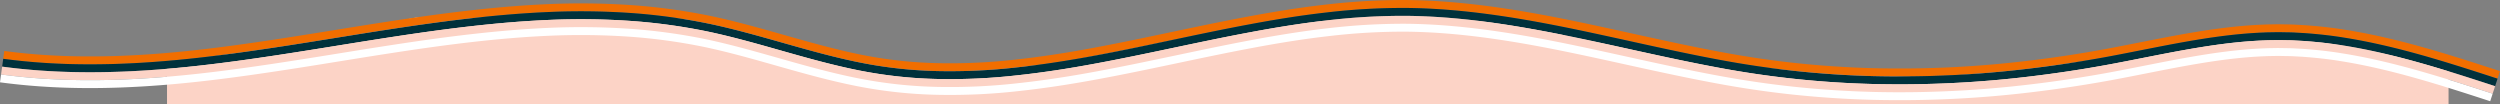 <svg xmlns="http://www.w3.org/2000/svg" xmlns:xlink="http://www.w3.org/1999/xlink" width="1579.507" height="65.934" viewBox="0 0 1579.507 65.934">
  <rect x="0" y="0" width="1579.507" height="65.934" fill="#808080" stroke="none"/>
  <defs>
    <clipPath id="clip-path">
      <rect id="Rectangle_636" data-name="Rectangle 636" width="1579.507" height="63.955" transform="translate(0 0)" fill="none"/>
    </clipPath>
  </defs>
  <g id="Group_521" data-name="Group 521" transform="translate(107 -915.022)">
    <path id="Union_1" data-name="Union 1" d="M20902-5209.344v-24.566l157.213-30.235h108.4l79.723.763,111.117,29.473h99l129-25.643,94.412-5.445,91.588,5.445,13.172,7.01,99.83,18.633,131.512,8.069,133.492-14.843,82-11.859h11l63,11.859,37.02,6.774v24.566Z" transform="translate(-20903.477 6190.301)" fill="#fcd3c6"/>
    <g id="Group_483" data-name="Group 483" transform="translate(-107 915.022)">
      <g id="Group_482" data-name="Group 482" clip-path="url(#clip-path)">
        <path id="Path_376" data-name="Path 376" d="M1577.959,49.692c-31.559-10.26-63.536-20.621-96.909-25.916-8.32-1.382-16.744-2.247-25.184-2.874l-6.345-.348c-2.115-.12-4.24-.1-6.359-.156s-4.241-.085-6.361-.022c-2.12.044-4.243.039-6.356.16-16.942.632-33.65,3.021-50.11,5.932s-32.725,6.4-48.96,9.4q-24.352,4.467-48.927,7.431a680.468,680.468,0,0,1-98.711,4.79q-24.705-.642-49.294-3.227-24.565-2.605-48.884-7.229c-32.468-6.057-64.718-13.952-97.415-20.546-32.679-6.536-65.968-11.745-99.7-12.07A415.4,415.4,0,0,0,838.127,7.88c-16.665,1.875-33.18,4.586-49.575,7.663-32.8,6.139-65.14,13.756-97.641,19.758-16.245,3.022-32.537,5.57-48.88,7.327A371.273,371.273,0,0,1,592.95,44.92a279.749,279.749,0,0,1-48.614-5.208c-16.043-3.158-31.922-7.593-47.886-12.122s-32.044-9.147-48.536-12.609A374.406,374.406,0,0,0,397.9,8.172a464.23,464.23,0,0,0-50.33-.617c-16.743.689-33.419,2.117-50.01,3.992-33.191,3.748-66.031,9.3-98.792,14.543-16.383,2.62-32.753,5.165-49.143,7.39s-32.8,4.136-49.233,5.4c-32.847,2.555-65.878,2.66-98.36-1.73l.679-4.954c32.022,4.328,64.687,4.236,97.291,1.7,16.312-1.251,32.63-3.145,48.952-5.367s32.655-4.755,49.024-7.373c32.731-5.24,65.646-10.8,99.021-14.574,16.683-1.885,33.478-3.323,50.372-4.019a469.31,469.31,0,0,1,50.872.625,379.3,379.3,0,0,1,50.7,6.9c16.727,3.513,32.915,8.177,48.868,12.692s31.7,8.92,47.491,12.027a274.7,274.7,0,0,0,47.758,5.114A366.36,366.36,0,0,0,641.5,37.656c16.174-1.739,32.34-4.264,48.505-7.272,32.34-5.971,64.676-13.587,97.629-19.756,16.47-3.091,33.1-5.822,49.928-7.716a420.617,420.617,0,0,1,50.921-2.9c34.222.332,67.826,5.6,100.647,12.168,32.838,6.625,65.06,14.511,97.343,20.532,16.14,3.044,32.259,5.45,48.5,7.173s32.551,2.776,48.891,3.2a675.492,675.492,0,0,0,97.992-4.757q24.405-2.9,48.61-7.383c16.141-2.978,32.412-6.469,49-9.4s33.507-5.359,50.787-6.005c2.152-.123,4.324-.119,6.487-.164,2.164-.063,4.33-.023,6.5.023s4.335.038,6.493.159l6.472.355c8.6.638,17.181,1.522,25.629,2.924,2.125.3,4.23.674,6.33,1.063s4.214.738,6.3,1.162c4.175.86,8.359,1.693,12.489,2.679,8.292,1.879,16.479,4.035,24.595,6.321,16.241,4.568,32.159,9.738,47.963,14.876Z" fill="#f16e00"/>
        <path id="Path_377" data-name="Path 377" d="M1576.411,54.447c-31.548-10.262-63.29-20.524-96.14-25.731-8.193-1.362-16.462-2.208-24.739-2.824l-6.218-.342c-2.072-.118-4.15-.1-6.224-.152s-4.151-.084-6.227-.022c-2.075.044-4.152.037-6.224.157-16.6.618-33.088,2.968-49.432,5.859s-32.594,6.375-48.924,9.39q-24.5,4.494-49.244,7.479a685.422,685.422,0,0,1-99.429,4.824,613.446,613.446,0,0,1-98.965-10.538c-32.653-6.094-64.93-14-97.487-20.56-32.536-6.509-65.51-11.653-98.76-11.973a410.384,410.384,0,0,0-49.705,2.835c-16.5,1.856-32.9,4.546-49.221,7.609-32.648,6.108-64.992,13.727-97.654,19.76-16.324,3.038-32.743,5.607-49.255,7.382a376.348,376.348,0,0,1-49.726,2.32,284.773,284.773,0,0,1-49.468-5.3c-16.3-3.209-32.31-7.686-48.281-12.216s-31.948-9.116-48.205-12.528a369.366,369.366,0,0,0-49.321-6.713,459.151,459.151,0,0,0-49.788-.61c-16.593.684-33.149,2.1-49.648,3.965-33.008,3.727-65.773,9.26-98.563,14.512-16.4,2.622-32.807,5.173-49.262,7.408s-32.956,4.156-49.515,5.426C67.7,46.436,34.3,46.554,1.358,42.1l.679-4.954c32.481,4.391,65.513,4.286,98.36,1.73,16.435-1.26,32.845-3.166,49.233-5.4s32.76-4.771,49.143-7.391c32.761-5.245,65.6-10.794,98.792-14.542,16.591-1.875,33.266-3.3,50.01-3.993a464.23,464.23,0,0,1,50.33.618,374.2,374.2,0,0,1,50.008,6.808c16.493,3.463,32.574,8.091,48.537,12.61s31.843,8.964,47.886,12.122a279.847,279.847,0,0,0,48.614,5.208,371.445,371.445,0,0,0,49.081-2.293c16.343-1.756,32.635-4.3,48.88-7.327,32.5-6,64.841-13.619,97.641-19.758,16.4-3.077,32.91-5.787,49.575-7.662A415.4,415.4,0,0,1,888.44,5.014c33.736.326,67.025,5.535,99.7,12.071,32.7,6.594,64.948,14.488,97.416,20.546q24.344,4.59,48.884,7.228,24.561,2.607,49.294,3.228a680.469,680.469,0,0,0,98.711-4.791q24.569-2.924,48.926-7.431c16.236-3,32.492-6.484,48.961-9.4s33.168-5.3,50.11-5.931c2.112-.122,4.236-.116,6.356-.161,2.12-.062,4.24-.023,6.36.023s4.245.036,6.359.155l6.346.349c8.44.627,16.863,1.492,25.184,2.874,33.373,5.294,65.35,15.655,96.909,25.916Z" fill="#00313c"/>
        <path id="Path_378" data-name="Path 378" d="M1574.863,59.2c-31.537-10.263-63.043-20.427-95.371-25.547-8.065-1.341-16.179-2.168-24.294-2.774l-6.09-.335c-2.03-.115-4.06-.093-6.091-.147s-4.06-.084-6.091-.023c-2.031.044-4.061.035-6.094.154-16.265.6-32.526,2.915-48.753,5.786s-32.463,6.35-48.887,9.384q-24.649,4.521-49.561,7.527a690.532,690.532,0,0,1-100.149,4.857q-25.094-.651-50.1-3.281c-16.648-1.764-33.245-4.245-49.652-7.34-32.839-6.13-65.143-14.04-97.559-20.574-32.394-6.482-65.053-11.561-97.817-11.875a405.568,405.568,0,0,0-49.1,2.8c-16.342,1.838-32.625,4.507-48.868,7.556-32.495,6.079-64.842,13.7-97.666,19.763-16.4,3.052-32.949,5.643-49.63,7.436a381.261,381.261,0,0,1-50.37,2.347A289.991,289.991,0,0,1,542.4,49.524c-16.555-3.261-32.7-7.781-48.676-12.312s-31.853-9.085-47.875-12.446a364.321,364.321,0,0,0-48.631-6.617,454.343,454.343,0,0,0-49.247-.6c-16.443.678-32.879,2.083-49.287,3.937-32.824,3.7-65.513,9.224-98.333,14.48-16.411,2.625-32.861,5.183-49.382,7.426s-33.113,4.176-49.795,5.457c-33.332,2.592-67.1,2.723-100.5-1.793l.68-4.953C34.3,46.554,67.7,46.436,100.786,43.862c16.559-1.271,33.061-3.188,49.514-5.427s32.866-4.786,49.263-7.408c32.79-5.251,65.554-10.785,98.563-14.511,16.5-1.865,33.054-3.281,49.648-3.965a459.151,459.151,0,0,1,49.788.61,369.225,369.225,0,0,1,49.321,6.713c16.256,3.411,32.231,8,48.205,12.528s31.982,9.007,48.281,12.216a284.772,284.772,0,0,0,49.468,5.3A376.355,376.355,0,0,0,642.563,47.6c16.511-1.775,32.93-4.345,49.255-7.382,32.662-6.034,65.006-13.652,97.653-19.761,16.32-3.062,32.718-5.752,49.222-7.609A410.587,410.587,0,0,1,888.4,10.013c33.25.321,66.224,5.464,98.76,11.973,32.557,6.564,64.834,14.467,97.487,20.56a613.547,613.547,0,0,0,98.965,10.539,685.563,685.563,0,0,0,99.429-4.824q24.735-2.943,49.244-7.479c16.33-3.015,32.571-6.5,48.924-9.391s32.827-5.241,49.431-5.858c2.073-.12,4.15-.113,6.225-.157,2.076-.062,4.151-.023,6.227.022s4.151.034,6.224.152l6.218.341c8.277.617,16.546,1.463,24.739,2.824,32.85,5.207,64.592,15.47,96.14,25.732Z" fill="#fcd3c6"/>
        <path id="Path_379" data-name="Path 379" d="M1573.315,63.955c-31.527-10.265-62.8-20.33-94.6-25.362-7.937-1.321-15.9-2.13-23.848-2.724l-5.963-.328c-1.988-.114-3.971-.091-5.957-.144s-3.97-.083-5.957-.023c-1.986.043-3.969.034-5.963.151-15.927.589-31.963,2.861-48.074,5.713s-32.332,6.325-48.851,9.377q-24.8,4.549-49.877,7.575a695.368,695.368,0,0,1-100.868,4.891q-25.289-.657-50.5-3.307c-16.784-1.778-33.539-4.285-50.036-7.4-33.024-6.166-65.355-14.084-97.631-20.588-32.251-6.456-64.6-11.469-96.873-11.777a400.356,400.356,0,0,0-48.489,2.771c-16.18,1.819-32.347,4.468-48.515,7.5-32.342,6.047-64.693,13.668-97.679,19.765-16.483,3.066-33.155,5.679-50,7.49a386.184,386.184,0,0,1-51.015,2.374,294.938,294.938,0,0,1-51.178-5.487c-16.81-3.313-33.083-7.874-49.071-12.406s-31.756-9.054-47.543-12.365a359.282,359.282,0,0,0-47.943-6.521,449.264,449.264,0,0,0-48.705-.594c-16.294.671-32.609,2.065-48.925,3.909-32.641,3.684-65.255,9.187-98.1,14.449-16.426,2.627-32.914,5.191-49.5,7.443s-33.271,4.2-50.076,5.487C67.99,56.442,33.859,56.585,0,52.007l.678-4.953c33.4,4.515,67.166,4.385,100.5,1.792,16.681-1.28,33.277-3.209,49.795-5.456s32.97-4.8,49.382-7.426c32.819-5.257,65.508-10.775,98.333-14.48,16.408-1.855,32.843-3.26,49.287-3.937a453.837,453.837,0,0,1,49.247.6,364.321,364.321,0,0,1,48.631,6.617c16.022,3.361,31.889,7.919,47.875,12.446s32.121,9.05,48.675,12.311a289.916,289.916,0,0,0,50.324,5.4,381.433,381.433,0,0,0,50.37-2.347c16.68-1.793,33.225-4.385,49.63-7.436C725.548,39.07,757.9,31.45,790.391,25.372c16.243-3.049,32.526-5.718,48.868-7.556a405.568,405.568,0,0,1,49.1-2.8c32.764.314,65.422,5.393,97.816,11.875,32.417,6.534,64.721,14.444,97.56,20.574,16.407,3.094,33,5.576,49.651,7.34s33.37,2.846,50.1,3.281a690.392,690.392,0,0,0,100.149-4.858q24.9-2.962,49.56-7.527c16.425-3.033,32.65-6.513,48.888-9.383s32.487-5.183,48.753-5.786c2.033-.119,4.063-.111,6.094-.154,2.031-.062,4.061-.022,6.091.022s4.061.032,6.091.148l6.09.335c8.115.605,16.229,1.433,24.294,2.774,32.327,5.119,63.834,15.283,95.371,25.547Z" fill="#fff"/>
      </g>
    </g>
  </g>
</svg>
